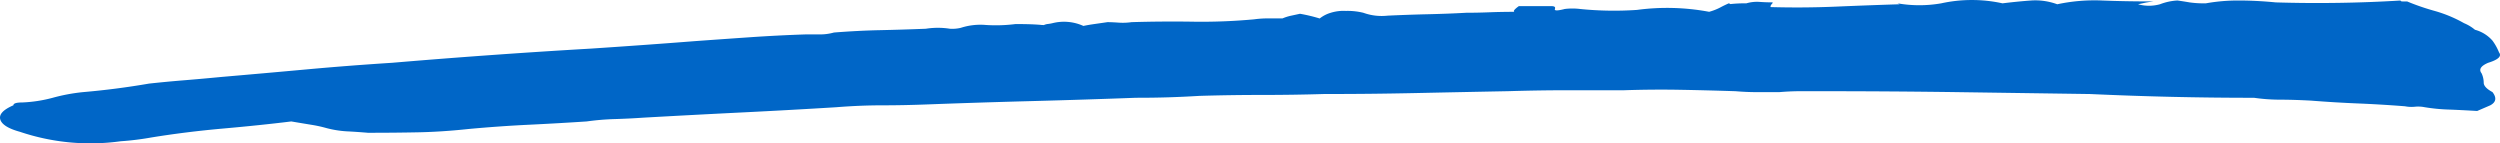 <svg xmlns="http://www.w3.org/2000/svg" width="235.509" height="13.504" viewBox="0 0 235.509 13.504" aria-hidden="true" fill="#0066c7" preserveAspectRatio="none"><path d="M163,.383a13.044,13.044,0,0,1,1.517-.072,3.528,3.528,0,0,1,1.237-.134q.618.044,1.237.044a.249.249,0,0,1-.1.178.337.337,0,0,0-.1.266q3.092.088,6.184-.044T178.953.4l-.206-.088a12,12,0,0,0,4.123,0,13.467,13.467,0,0,1,5.772,0q1.443-.178,2.68-.266A5.978,5.978,0,0,1,193.8.4,16.707,16.707,0,0,1,198.01.045q2.164.088,4.844.088-.618.088-.824.134L201.412.4a3.893,3.893,0,0,0,2.061,0,5.413,5.413,0,0,1,1.649-.356q.618.088,1.134.178a9.762,9.762,0,0,0,1.544.09,17,17,0,0,1,3.092-.266q1.649,0,3.5.178,2.886.088,5.875.044t5.875-.222q0,.088.206.088h.412a21.975,21.975,0,0,0,2.577.889A12.458,12.458,0,0,1,232.12,2.18a3.962,3.962,0,0,1,1.031.622A3.349,3.349,0,0,1,234.8,3.825a5.079,5.079,0,0,1,.618,1.111q.412.534-1.031.98-1.031.444-.618.98a2.09,2.09,0,0,1,.206.889q0,.444.825.889.618.8-.206,1.245l-1.237.534q-1.443-.088-2.68-.134a17.255,17.255,0,0,1-2.267-.222,3.128,3.128,0,0,0-.928-.044,3.129,3.129,0,0,1-.928-.044q-2.267-.178-4.432-.266T217.7,9.476q-1.649-.088-2.886-.088a17.343,17.343,0,0,1-2.474-.178q-3.916,0-7.73-.088t-7.73-.266l-12.471-.178q-6.287-.088-12.883-.088h-1.958q-.928,0-1.958.088h-2.061q-1.031,0-2.061-.088-2.68-.088-5.256-.134t-5.256.044h-5.462q-2.577,0-5.462.088-4.535.088-8.76.178t-8.554.088q-2.886.088-5.875.088t-5.875.088q-1.443.088-2.886.134t-3.092.044q-4.741.178-9.791.312t-9.791.312q-2.267.088-4.329.088T78.77,10.1q-4.329.266-8.863.49t-9.276.49q-1.237.088-2.68.134a24.356,24.356,0,0,0-2.683.224q-2.68.178-5.462.312t-5.668.4q-2.474.266-4.741.312t-4.741.044q-1.031-.088-1.958-.134a9.684,9.684,0,0,1-1.958-.312,12.5,12.5,0,0,0-1.443-.312q-.825-.134-1.856-.31-2.886.356-6.39.666t-6.8.845a26.709,26.709,0,0,1-2.886.356,20.758,20.758,0,0,1-9.482-.889Q.232,11.962.026,11.25T1.263,9.917q0-.266.825-.266a13.039,13.039,0,0,0,2.886-.444A17.187,17.187,0,0,1,7.86,8.672q3.092-.266,6.184-.8,1.649-.178,3.3-.312t3.5-.312q4.123-.354,8.039-.712t8.039-.622q9.478-.8,18.758-1.338,2.68-.178,5.153-.356t4.741-.356q2.474-.178,5.05-.356T75.88,3.24h1.34a4.829,4.829,0,0,0,1.34-.178q2.267-.178,4.329-.222t4.329-.134a7.256,7.256,0,0,1,2.267,0,3.459,3.459,0,0,0,1.031-.088,6.009,6.009,0,0,1,2.37-.266,14.745,14.745,0,0,0,2.783-.088q1.649,0,2.474.088a1.308,1.308,0,0,1,.185.011,1.226,1.226,0,0,1,.33-.1,3.656,3.656,0,0,0,.515-.088,4.433,4.433,0,0,1,2.886.266q.412-.088,1.031-.178l1.237-.178q.412,0,1.031.044a5.761,5.761,0,0,0,1.237-.044q2.886-.088,5.772-.044a53.829,53.829,0,0,0,5.772-.222,9.505,9.505,0,0,1,1.34-.088h1.34a4.428,4.428,0,0,1,.821-.258l.825-.178a15.178,15.178,0,0,1,1.855.444,3.028,3.028,0,0,1,1.031-.534,4.039,4.039,0,0,1,1.443-.178,6.158,6.158,0,0,1,1.649.178,5.05,5.05,0,0,0,2.267.268q1.855-.088,3.813-.134T138.13,1.2q1.031,0,2.164-.044t2.37-.044q-.206-.088.412-.534h3.092q.412,0,.309.266t.928,0a5.845,5.845,0,0,1,1.443,0,31.833,31.833,0,0,0,5.359.088,21.471,21.471,0,0,1,6.8.178,5.236,5.236,0,0,0,1.031-.4q.412-.222.825-.4a.694.694,0,0,1,.137.07Z" transform="translate(0 0.002)"></path></svg>